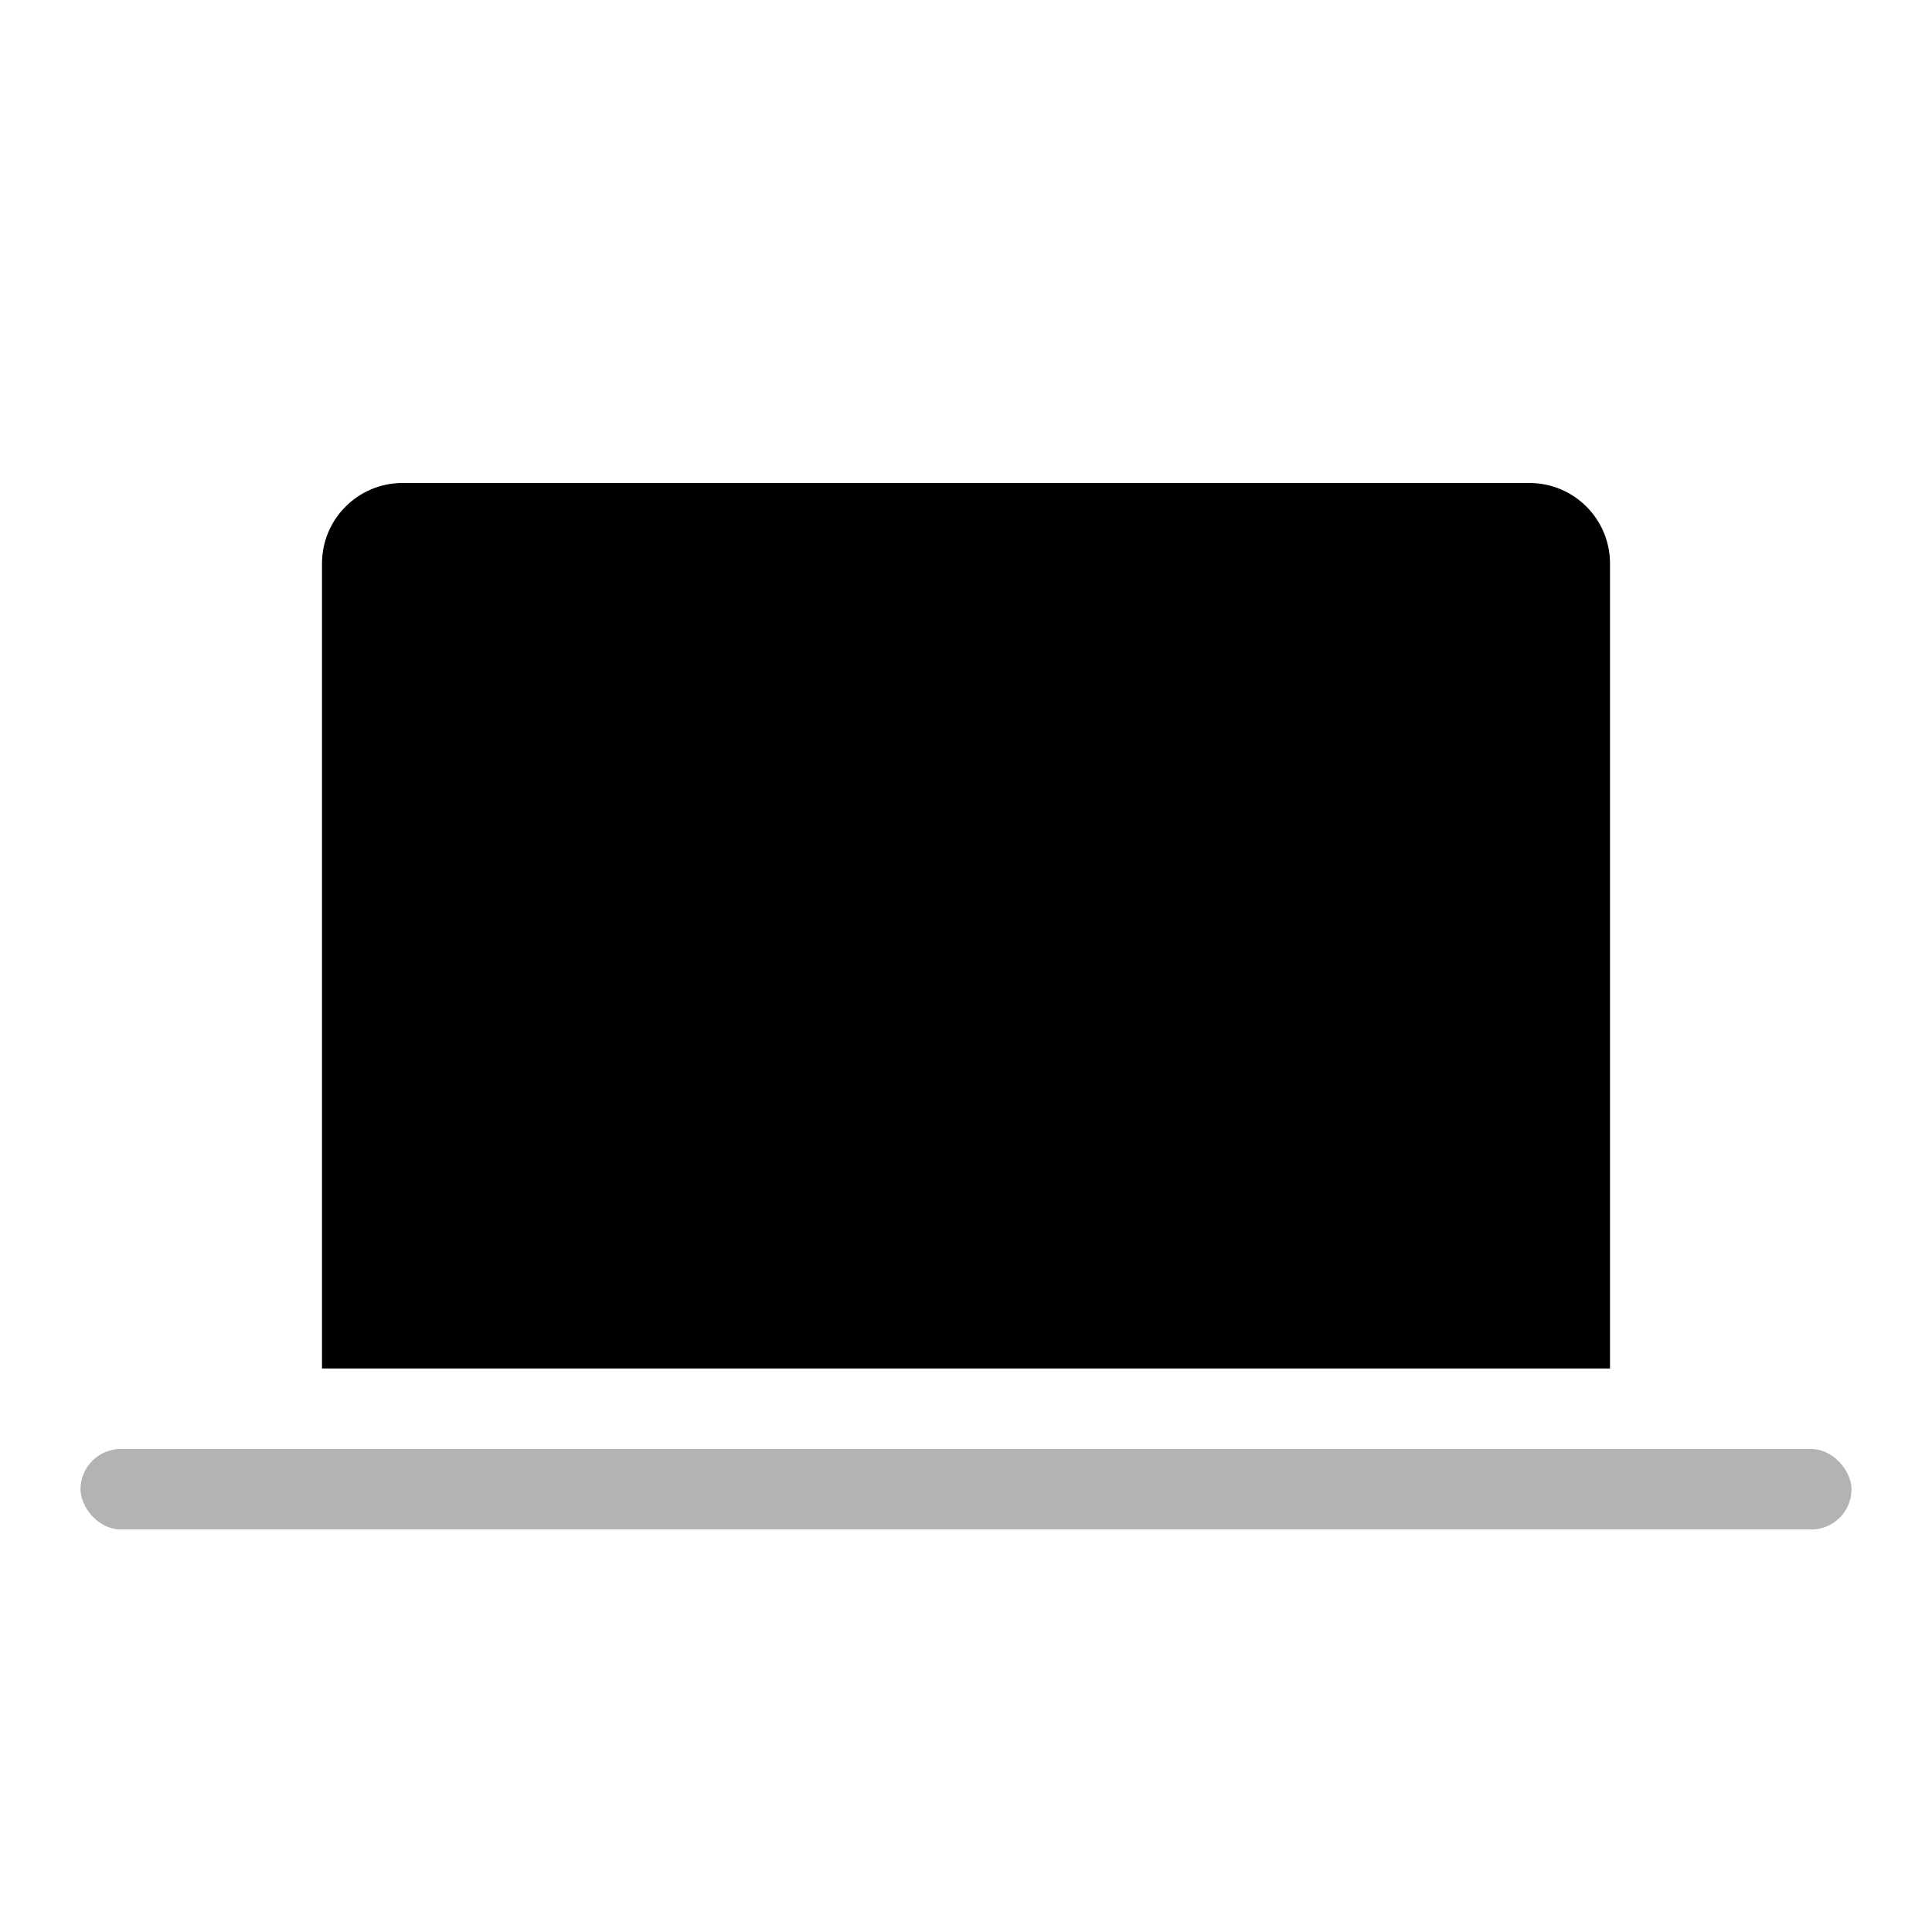 <?xml version="1.0" encoding="UTF-8"?>
<svg width="24px" height="24px" viewBox="0 0 24 24" version="1.1" xmlns="http://www.w3.org/2000/svg">
        <path d="M5,6 L19,6 C19.552,6 20,6.448 20,7 L20,17 L4,17 L4,7 C4,6.448 4.448,6 5,6 Z" id="Combined-Shape" fill="#000000"></path>
        <rect id="Rectangle" fill="#000000" opacity="0.3" x="1" y="18" width="22" height="1" rx="0.5"></rect>
</svg>
